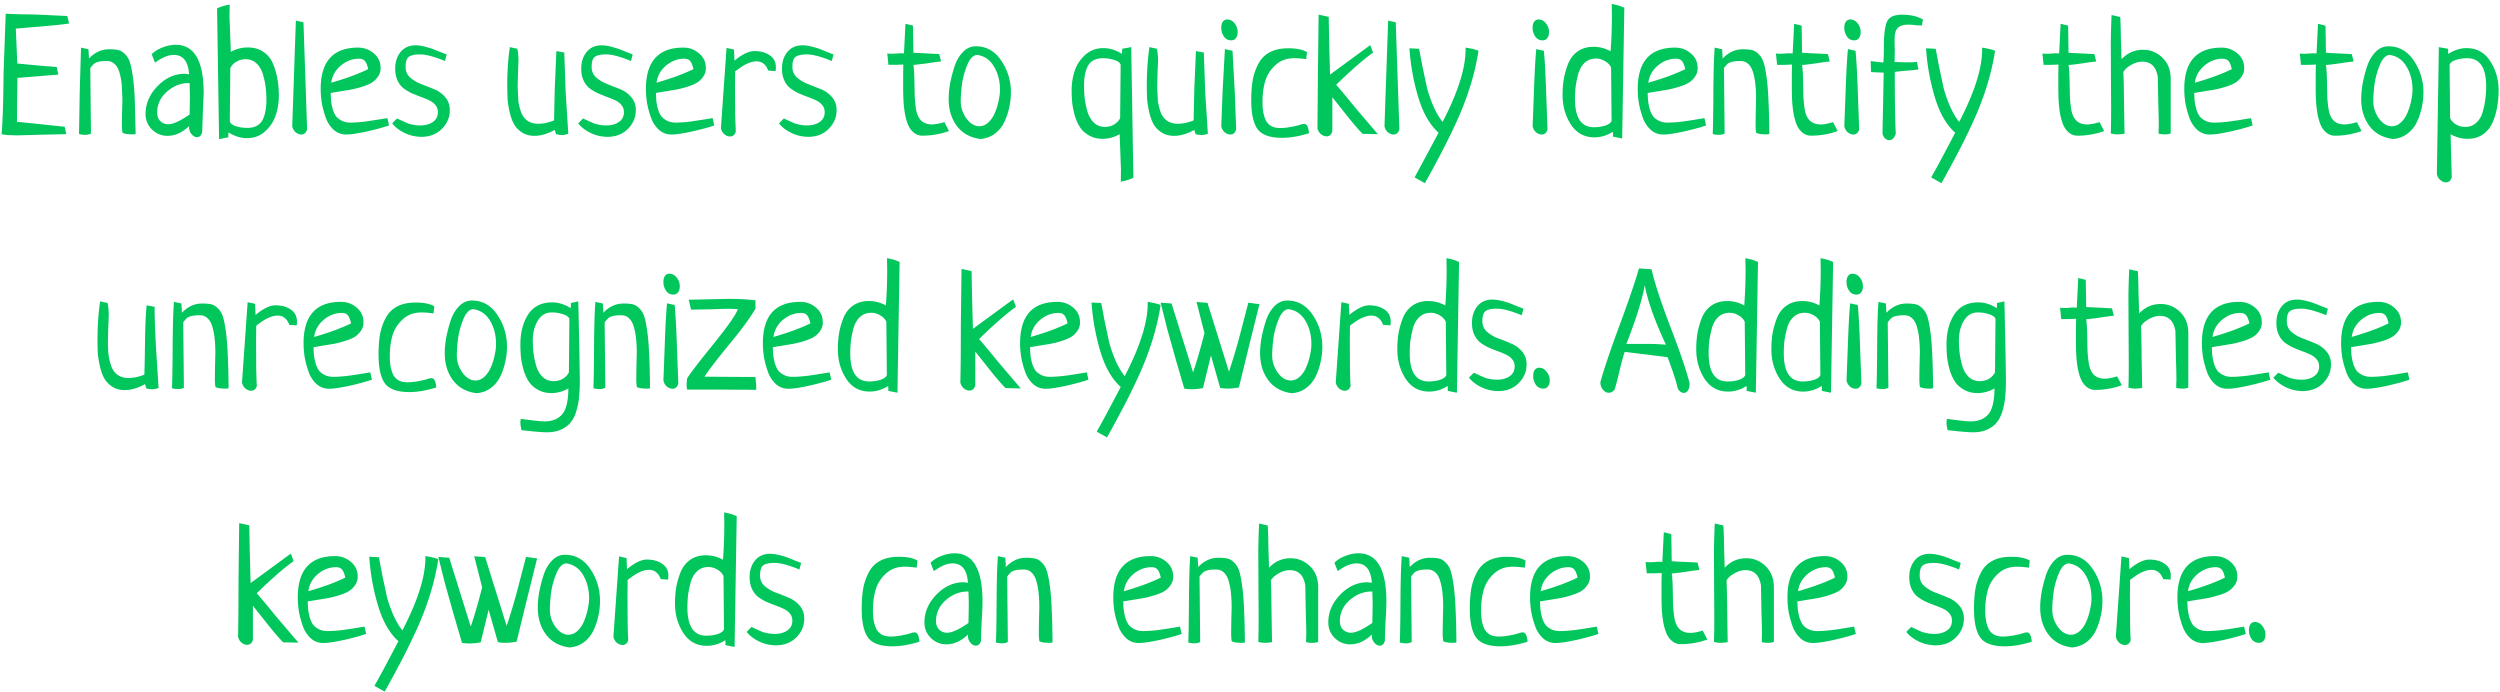 <svg xmlns="http://www.w3.org/2000/svg" width="354" height="98" fill="none" xmlns:v="https://vecta.io/nano"><path d="M9.152 17.945L9.387 19l-3.328.07-3.469.094c-1.156 0-1.945-.055-2.367-.164.156-1.719.25-4.594.281-8.625l.305-8.437c.531.047 1.937.086 4.219.117l4.5.211.258 1.055c-.703.125-2.109.273-4.219.445l-3.328.281.094 2.203.117 2.742 2.906.281 2.672.211.234 1.078-5.789.469-.047 3.141-.023 3.07 6.75.703zm3.633-8.32l.094 9.281c-.234.125-.516.188-.844.188-.25 0-.531-.039-.844-.117l.094-5.813.188-6.422 1.055.234.07 1.312c.828-.875 1.781-1.312 2.859-1.312.547 0 .984.039 1.313.117s.641.273.938.586c.313.297.547.695.703 1.195s.297 1.219.422 2.156c.125.922.211 2.008.258 3.258l.117 4.688c-.094.031-.273.047-.539.047-.562 0-1-.07-1.312-.211-.062-.25-.094-.664-.094-1.242l.023-1.664.047-1.922-.094-1.969c-.047-.562-.148-1.117-.305-1.664-.141-.547-.367-.969-.68-1.266-.297-.297-.672-.445-1.125-.445-.516 0-.922.039-1.219.117-.281.078-.484.172-.609.281a9.85 9.85 0 0 0-.516.586zm9.164-.75l-.469-1.195c.406-.406.922-.727 1.547-.961a4.96 4.96 0 0 1 1.852-.375c2.641 0 3.961 2.281 3.961 6.844l-.117 2.766-.094 2.742c-.125.484-.367.727-.727.727-.281 0-.539-.141-.773-.422s-.352-.594-.352-.937c0-.109.008-.187.023-.234-.969.938-2 1.406-3.094 1.406-.828 0-1.555-.297-2.18-.891a3 3 0 0 1-.914-2.203c0-1.453.563-2.766 1.688-3.937 1.141-1.172 2.43-1.758 3.867-1.758.063 0 .125.008.188.024.063 0 .133.008.211.023.094.016.164.023.211.023-.125-1.828-.852-2.742-2.18-2.742-.781 0-1.664.367-2.648 1.102zm4.898 7.336l.047-2.484-.047-1.969h-.187c-1.109.016-2.125.43-3.047 1.242-.906.813-1.359 1.797-1.359 2.953 0 .5.148.899.445 1.195.313.297.688.445 1.125.445.688 0 1.695-.461 3.023-1.383zm5.484 3.234l-1.312.258-.281-18.516C31.176.969 31.77.789 32.52.648l-.023 1.688.188 5.016a4.8 4.8 0 0 1 2.391-.633c.875 0 1.617.211 2.227.633.609.406 1.063.969 1.359 1.687a10.17 10.17 0 0 1 .633 2.18c.125.734.188 1.531.188 2.391 0 .938-.148 1.844-.445 2.719-.281.859-.781 1.617-1.5 2.274-.703.641-1.562.961-2.578.961-.875 0-1.742-.273-2.602-.82-.016.156-.023.391-.023.703zm.281-9.797l-.07 7.547c.094.281.383.508.867.68.5.156 1.039.234 1.617.234.547 0 1-.102 1.359-.305.375-.219.656-.524.844-.914.188-.406.313-.828.375-1.266a8.6 8.6 0 0 0 .117-1.5c0-.578-.031-1.141-.094-1.687-.062-.562-.187-1.172-.375-1.828-.187-.672-.492-1.211-.914-1.617s-.945-.609-1.57-.609a2.54 2.54 0 0 0-1.289.352 2.04 2.04 0 0 0-.867.914zm9.281-6.727l1.078.234.516 15.164c-.141.484-.414.727-.82.727-.281 0-.555-.109-.82-.328a1.52 1.52 0 0 1-.469-.844l.516-14.953zm12.961 13.805l.234 1.031c-.687.25-1.711.531-3.07.844-1.344.297-2.344.445-3 .445-.672 0-1.258-.219-1.758-.656a4.2 4.2 0 0 1-1.125-1.711 13.57 13.57 0 0 1-.562-2.062c-.109-.687-.164-1.359-.164-2.016 0-3.906 1.766-5.859 5.297-5.859.844 0 1.586.273 2.227.82.641.531.961 1.227.961 2.086 0 .469-.133.883-.398 1.242-.25.359-.562.649-.937.867-.359.203-.828.391-1.406.563a13.08 13.08 0 0 1-1.5.375l-1.57.258-1.266.211.07 1.195a9.08 9.08 0 0 0 .234 1.125c.125.391.281.719.469.984.203.25.477.461.82.633s.75.258 1.219.258c.563 0 1.25-.047 2.063-.141l2.156-.328 1.008-.164zm-7.945-5.016c2.125-.609 3.867-1.25 5.226-1.922-.109-.516-.258-.891-.445-1.125s-.469-.352-.844-.352c-.953 0-1.82.328-2.602.984-.766.656-1.211 1.461-1.336 2.414zm16.336-4.008l-.234.938c-1.516-.625-2.695-.937-3.539-.937-.75 0-1.281.117-1.594.352-.297.219-.445.695-.445 1.43 0 .594.211 1.086.633 1.477a5.05 5.05 0 0 0 1.57.938l1.828.727a3.93 3.93 0 0 1 1.57 1.125c.438.5.656 1.117.656 1.852 0 1-.367 1.875-1.102 2.625s-1.687 1.133-2.859 1.148c-.859 0-1.664-.18-2.414-.539s-1.344-.812-1.781-1.359l.68-.703.82.375.797.352c.156.047.383.102.68.164a5.01 5.01 0 0 0 .984.094c.734 0 1.336-.164 1.805-.492s.703-.789.703-1.383c0-.391-.109-.719-.328-.984-.219-.281-.508-.508-.867-.68s-.758-.336-1.195-.492l-1.289-.516c-.422-.203-.812-.437-1.172-.703-.359-.281-.648-.656-.867-1.125s-.328-1.023-.328-1.664c0-.937.25-1.719.75-2.344.516-.641 1.234-.961 2.156-.961.359 0 .766.055 1.219.164l1.078.305 1.172.469.914.352zm15.539-.469l1.125.211v.234l.188 5.391.375 5.859a2.4 2.4 0 0 1-.891.188c-.25 0-.531-.039-.844-.117l-.187-.609c-1 .563-1.953.844-2.859.844-.672 0-1.258-.156-1.758-.469-.484-.312-.859-.695-1.125-1.148-.266-.469-.477-1.039-.633-1.711-.156-.687-.258-1.305-.305-1.851l-.047-1.875c0-2 .125-3.836.375-5.508l1.055.234c.109.516.164 1.078.164 1.688l-.07 1.781-.047 1.922.094 1.992c.078.547.211 1.086.399 1.617.203.516.508.914.914 1.195s.914.422 1.524.422c.688 0 1.43-.156 2.226-.469l.094-4.43.234-5.391zm10.805.469l-.234.938c-1.516-.625-2.695-.937-3.539-.937-.75 0-1.281.117-1.594.352-.297.219-.445.695-.445 1.43 0 .594.211 1.086.633 1.477a5.05 5.05 0 0 0 1.57.938l1.828.727a3.93 3.93 0 0 1 1.57 1.125c.438.5.656 1.117.656 1.852 0 1-.367 1.875-1.102 2.625s-1.687 1.133-2.859 1.148c-.859 0-1.664-.18-2.414-.539s-1.344-.812-1.781-1.359l.68-.703.82.375.797.352c.156.047.383.102.68.164a5.01 5.01 0 0 0 .984.094c.734 0 1.336-.164 1.805-.492s.703-.789.703-1.383c0-.391-.109-.719-.328-.984a2.37 2.37 0 0 0-.867-.68c-.359-.172-.758-.336-1.195-.492l-1.289-.516c-.422-.203-.812-.437-1.172-.703-.359-.281-.648-.656-.867-1.125s-.328-1.023-.328-1.664c0-.937.25-1.719.75-2.344.516-.641 1.234-.961 2.156-.961.359 0 .766.055 1.219.164l1.078.305 1.172.469.914.352zm11.32 9.023l.235 1.031c-.688.25-1.711.531-3.071.844-1.344.297-2.344.445-3 .445-.672 0-1.258-.219-1.758-.656a4.2 4.2 0 0 1-1.125-1.711 13.57 13.57 0 0 1-.562-2.062c-.109-.687-.164-1.359-.164-2.016 0-3.906 1.766-5.859 5.297-5.859.844 0 1.586.273 2.227.82.641.531.961 1.227.961 2.086 0 .469-.133.883-.398 1.242-.25.359-.562.649-.937.867-.359.203-.828.391-1.406.563a13.08 13.08 0 0 1-1.5.375l-1.57.258-1.266.211.07 1.195a9.08 9.08 0 0 0 .234 1.125c.125.391.281.719.469.984.203.25.477.461.82.633s.75.258 1.219.258c.563 0 1.25-.047 2.063-.141l2.156-.328 1.008-.164zm-7.945-5.016c2.125-.609 3.867-1.25 5.227-1.922-.109-.516-.258-.891-.445-1.125s-.469-.352-.844-.352c-.953 0-1.82.328-2.602.984-.766.656-1.211 1.461-1.336 2.414zm16.851-1.641l-1.031-.07c-.328-.875-.883-1.312-1.664-1.312-.344 0-.711.078-1.101.234-.375.156-.688.32-.938.492-.25.156-.578.391-.984.703l-.024 2.133.024 4.008.093 2.367c-.14.469-.414.703-.82.703-.281 0-.555-.109-.82-.328-.25-.234-.406-.516-.469-.844l.797-11.367 1.055.234.07 1.57c1.094-.906 2.031-1.359 2.812-1.359.86 0 1.579.195 2.157.586.593.391.89.961.89 1.711 0 .234-.015.414-.047.539zm8.204-2.367l-.235.938c-1.515-.625-2.695-.937-3.539-.937-.75 0-1.281.117-1.594.352-.297.219-.445.695-.445 1.43 0 .594.211 1.086.633 1.477.437.391.961.703 1.57.938l1.828.727a3.93 3.93 0 0 1 1.571 1.125c.437.5.656 1.117.656 1.852 0 1-.367 1.875-1.102 2.625s-1.687 1.133-2.859 1.148c-.859 0-1.664-.18-2.414-.539s-1.344-.812-1.781-1.359l.679-.703.821.375.796.352c.157.047.383.102.68.164a5.02 5.02 0 0 0 .985.094c.734 0 1.335-.164 1.804-.492s.703-.789.703-1.383c0-.391-.109-.719-.328-.984-.219-.281-.508-.508-.867-.68a12.58 12.58 0 0 0-1.195-.492 27.46 27.46 0 0 1-1.289-.516c-.422-.203-.813-.437-1.172-.703-.36-.281-.649-.656-.867-1.125s-.329-1.023-.329-1.664c0-.937.25-1.719.75-2.344.516-.641 1.235-.961 2.157-.961.359 0 .765.055 1.218.164s.813.211 1.079.305.656.25 1.171.469l.915.352zm14.976-.047l.258 1.055c-.422.031-1.07.117-1.945.258l-1.969.234c.078.547.125 1.266.14 2.156l.047 2.32a17.06 17.06 0 0 0 .211 1.945c.125.641.367 1.133.727 1.477.375.344.875.516 1.5.516.469 0 1.055-.109 1.758-.328l.656 1.266a11.15 11.15 0 0 1-3.75.656c-.469 0-.875-.141-1.219-.422s-.609-.633-.797-1.055-.343-.953-.468-1.594c-.11-.656-.18-1.273-.211-1.851a36.58 36.58 0 0 1-.047-1.992v-1.687l.023-1.477c-.156.016-.523.031-1.101.047h-1.008l-.164-1.617c.109.031.289.047.539.047l.679-.023.704-.047c.062 0 .14.008.234.023h.211l.211-4.195 1.055.258.023 1.219.023 1.43.024 1.195 1.828.094 1.828.094zm1.336 6.352c0-.625.063-1.32.188-2.086.14-.766.343-1.57.609-2.414s.664-1.547 1.195-2.109 1.149-.844 1.852-.844c1.5 0 2.703.68 3.609 2.039a7.87 7.87 0 0 1 1.36 4.5c0 .703-.079 1.406-.235 2.109a9.14 9.14 0 0 1-.68 2.039 4.45 4.45 0 0 1-1.359 1.688c-.578.438-1.258.688-2.039.75-1.437-.187-2.547-.797-3.328-1.828-.781-1.047-1.172-2.328-1.172-3.844zm3.984-6.234c-.546.063-1.007.563-1.382 1.5s-.618 1.852-.727 2.742c-.109.875-.164 1.649-.164 2.32 0 .875.266 1.687.797 2.437.547.734 1.156 1.102 1.828 1.102.484 0 .922-.187 1.312-.562s.696-.836.915-1.383a8.7 8.7 0 0 0 .515-1.687c.125-.562.188-1.062.188-1.5 0-1.281-.289-2.398-.868-3.352s-1.382-1.492-2.414-1.617zm20.579-.867l1.289-.234.304 18.492c-.5.25-1.093.438-1.781.563l.023-1.711-.187-5.016c-.766.438-1.57.656-2.414.656-.703 0-1.32-.148-1.852-.445-.531-.281-.953-.641-1.265-1.078-.313-.453-.571-.992-.774-1.617a12.37 12.37 0 0 1-.398-1.851 18.03 18.03 0 0 1-.094-1.899c0-.937.141-1.836.422-2.695.281-.875.773-1.633 1.477-2.273.718-.656 1.585-.984 2.601-.984.891 0 1.766.273 2.625.82a7.88 7.88 0 0 0 .024-.727zm-.282 9.82l.071-7.57c-.094-.281-.391-.5-.891-.656-.484-.172-1.023-.258-1.617-.258-.547 0-1.008.109-1.383.328-.359.203-.633.508-.82.914a5.44 5.44 0 0 0-.375 1.242c-.063.422-.094.922-.094 1.5a15.36 15.36 0 0 0 .094 1.711c.062.547.187 1.156.375 1.828.187.656.492 1.188.914 1.594s.945.609 1.57.609c.469 0 .898-.109 1.289-.328.391-.234.68-.539.867-.914zm10.735-9.492l1.125.211v.234l.187 5.391.375 5.859c-.312.125-.609.188-.89.188-.25 0-.532-.039-.844-.117l-.188-.609c-1 .563-1.953.844-2.859.844-.672 0-1.258-.156-1.758-.469-.484-.312-.859-.695-1.125-1.148-.266-.469-.476-1.039-.633-1.711-.156-.687-.258-1.305-.304-1.851a33.31 33.31 0 0 1-.047-1.875c0-2 .125-3.836.375-5.508l1.054.234c.11.516.164 1.078.164 1.688l-.07 1.781-.047 1.922.094 1.992c.078.547.211 1.086.398 1.617.204.516.508.914.915 1.195s.914.422 1.523.422c.687 0 1.43-.156 2.227-.469l.093-4.43.235-5.391zm4.101-.281l1.078.234.328 6.047.188 5.086c-.141.484-.414.727-.82.727-.282 0-.555-.109-.821-.328-.25-.234-.406-.516-.468-.844l.187-4.992.328-5.93zm.328-4.195c.422 0 .774.188 1.055.563a1.96 1.96 0 0 1 .422 1.242c0 .344-.086.625-.258.844-.156.203-.375.305-.656.305-.438 0-.781-.18-1.031-.539a2.16 2.16 0 0 1-.375-1.266c0-.344.07-.617.211-.82.156-.219.367-.328.632-.328zm11.297 4.617l-.117 1.008a12.2 12.2 0 0 0-1.687-.141c-1.079 0-1.969.328-2.672.984a4.98 4.98 0 0 0-1.453 2.297c-.25.875-.375 1.852-.375 2.93 0 .5.031.945.093 1.336a5.09 5.09 0 0 0 .328 1.148 2.04 2.04 0 0 0 .774.891c.359.203.797.305 1.312.305.688 0 1.563-.133 2.625-.398.328-.125.586-.187.774-.187.375 0 .601.438.679 1.313-1.375.438-2.648.656-3.82.656-1.703 0-2.859-.414-3.469-1.242-.593-.844-.89-2.203-.89-4.078 0-1.094.07-2.047.211-2.859.156-.828.422-1.594.797-2.297.375-.719.914-1.266 1.617-1.641.719-.375 1.594-.562 2.625-.562 1.156 0 2.039.18 2.648.539zM195.105 19l-2.156-.047c-.578-.578-1.375-1.508-2.39-2.789l-1.899-2.391v4.828c-.14.469-.414.703-.82.703-.281 0-.555-.109-.82-.328a1.52 1.52 0 0 1-.469-.844l.07-8.016.094-8.039 1.43.305.07 3.844.117 4.336 5.695-4.172.399 1.055c-1.485 1.078-3.227 2.602-5.227 4.57.422.453 1.352 1.563 2.789 3.328L195.105 19zm1.454-16.078l1.078.234.515 15.164c-.14.484-.414.727-.82.727-.281 0-.555-.109-.82-.328a1.52 1.52 0 0 1-.469-.844l.516-14.953zm5.203 23.016l-1.453-.82 3.398-6.328c-1.266-1.125-2.234-2.828-2.906-5.109s-1.078-4.563-1.219-6.844l1.359.07.493 2.578.632 2.953c.157.641.43 1.445.821 2.414.406.953.867 1.758 1.383 2.414 2.171-4.172 3.257-7.594 3.257-10.266v-.258c.813.125 1.422.273 1.828.445a34.12 34.12 0 0 1-1.171 5.016c-.532 1.703-1.196 3.422-1.993 5.156a87.94 87.94 0 0 1-2.132 4.336 176.04 176.04 0 0 1-2.297 4.242zm15.773-18.984l1.078.234c.125 1.281.235 3.297.328 6.047l.188 5.086c-.141.484-.414.727-.82.727-.282 0-.555-.109-.821-.328-.25-.234-.406-.516-.468-.844l.187-4.992c.094-2.703.203-4.68.328-5.93zm.328-4.195c.422 0 .774.188 1.055.563a1.96 1.96 0 0 1 .422 1.242c0 .344-.086.625-.258.844-.156.203-.375.305-.656.305-.438 0-.781-.18-1.031-.539a2.16 2.16 0 0 1-.375-1.266c0-.344.07-.617.21-.82a.74.74 0 0 1 .633-.328zm11.836 16.852l-1.289-.258c0-.312-.008-.547-.023-.703-.828.531-1.703.797-2.625.797-1.422 0-2.532-.609-3.328-1.828-.782-1.219-1.172-2.602-1.172-4.148a14.57 14.57 0 0 1 .164-2.25c.125-.703.328-1.422.609-2.156.297-.75.75-1.344 1.36-1.781.625-.437 1.375-.656 2.25-.656.859 0 1.664.211 2.414.633.125-1.656.187-3.328.187-5.016l-.023-1.688c.75.141 1.343.32 1.781.539l-.305 18.516zm-1.5-2.508l-.07-7.547c-.188-.391-.484-.695-.891-.914-.39-.234-.812-.352-1.265-.352-.61 0-1.133.195-1.571.586-.422.391-.726.914-.914 1.57-.172.641-.297 1.242-.375 1.805-.062.563-.093 1.156-.093 1.781 0 2.656.89 3.984 2.671 3.984.594 0 1.133-.078 1.618-.234.5-.172.796-.398.89-.68zm13.149-.375l.234 1.031c-.687.25-1.711.531-3.07.844-1.344.297-2.344.445-3 .445-.672 0-1.258-.219-1.758-.656a4.2 4.2 0 0 1-1.125-1.711c-.25-.703-.438-1.391-.563-2.062-.109-.687-.164-1.359-.164-2.016 0-3.906 1.766-5.859 5.297-5.859.844 0 1.586.273 2.227.82.64.531.961 1.227.961 2.086 0 .469-.133.883-.399 1.242-.25.359-.562.649-.937.867-.36.203-.828.391-1.406.563a13.13 13.13 0 0 1-1.5.375l-1.571.258-1.265.211c.015.453.039.851.07 1.195.047.344.125.719.234 1.125.125.391.282.719.469.984.203.25.477.461.82.633s.75.258 1.219.258c.563 0 1.25-.047 2.063-.141a56.11 56.11 0 0 0 2.156-.328l1.008-.164zm-7.946-5.016c2.125-.609 3.868-1.25 5.227-1.922-.109-.516-.258-.891-.445-1.125s-.469-.352-.844-.352c-.953 0-1.82.328-2.602.984-.765.656-1.211 1.461-1.336 2.414zm10.711-2.086l.094 9.281c-.234.125-.516.188-.844.188-.25 0-.531-.039-.843-.117.046-.984.078-2.922.093-5.813s.078-5.031.188-6.422l1.054.234.071 1.312c.828-.875 1.781-1.312 2.859-1.312.547 0 .985.039 1.313.117s.64.273.937.586c.313.297.547.695.703 1.195s.297 1.219.422 2.156c.125.922.211 2.008.258 3.258.062 1.234.102 2.797.117 4.688-.094.031-.273.047-.539.047-.562 0-1-.07-1.312-.211-.063-.25-.094-.664-.094-1.242l.023-1.664.047-1.922c0-.75-.031-1.406-.094-1.969a8.61 8.61 0 0 0-.304-1.664c-.141-.547-.367-.969-.68-1.266-.297-.297-.672-.445-1.125-.445-.516 0-.922.039-1.219.117-.281.078-.484.172-.609.281-.109.109-.281.305-.516.586zm14.719-1.969l.258 1.055c-.422.031-1.07.117-1.945.258-.875.125-1.532.203-1.969.234.078.547.125 1.266.14 2.156l.047 2.32a17.06 17.06 0 0 0 .211 1.945c.125.641.367 1.133.727 1.477.375.344.875.516 1.5.516.469 0 1.054-.109 1.758-.328l.656 1.266c-1.235.438-2.485.656-3.75.656-.469 0-.875-.141-1.219-.422s-.609-.633-.797-1.055-.344-.953-.469-1.594a16.84 16.84 0 0 1-.21-1.851 36.58 36.58 0 0 1-.047-1.992v-1.687l.023-1.477c-.156.016-.523.031-1.101.047h-1.008l-.164-1.617c.109.031.289.047.539.047.14 0 .367-.008.679-.023.313-.031.547-.047.704-.047.062 0 .14.008.234.023h.211l.211-4.195 1.054.258c.016.375.024.781.024 1.219.016.422.023.898.023 1.43l.024 1.195c.406.031 1.015.063 1.828.094l1.828.094zm2.836-.703l1.078.234c.125 1.281.234 3.297.328 6.047l.188 5.086c-.141.484-.414.727-.821.727-.281 0-.554-.109-.82-.328-.25-.234-.406-.516-.469-.844l.188-4.992c.094-2.703.203-4.68.328-5.93zm.328-4.195c.422 0 .774.188 1.055.563a1.96 1.96 0 0 1 .422 1.242c0 .344-.086.625-.258.844-.156.203-.375.305-.656.305a1.19 1.19 0 0 1-1.032-.539 2.16 2.16 0 0 1-.375-1.266c0-.344.071-.617.211-.82a.74.74 0 0 1 .633-.328zm9.445 6l.211 1.078a31.13 31.13 0 0 1-1.64.164c-.766.063-1.336.125-1.711.188 0 4.016.047 6.93.14 8.742-.187.609-.5.914-.937.914-.203 0-.399-.086-.586-.258-.172-.172-.289-.391-.352-.656 0-.469.024-1.742.071-3.82l.093-4.828-1.781-.07c-.031-.312-.047-.836-.047-1.57.157.031.453.07.891.117l.891.094c.046-.5.07-1.211.07-2.133 0-1.781.148-3 .445-3.656s1.008-.984 2.133-.984c1.203 0 2.188.227 2.953.68l-.14.844a15.02 15.02 0 0 1-.961-.047c-.422-.047-.743-.07-.961-.07-.641 0-1.125.141-1.453.422s-.493.82-.493 1.617v.82l.024.539-.024 1.898a30.69 30.69 0 0 1 1.032.023l.984.023a9.24 9.24 0 0 0 1.148-.07zm3.469 17.18l-1.453-.82c.641-1.109 1.773-3.219 3.398-6.328-1.265-1.125-2.234-2.828-2.906-5.109s-1.078-4.563-1.219-6.844l1.36.07c.078.375.242 1.234.492 2.578l.633 2.953c.156.641.43 1.445.82 2.414.406.953.867 1.758 1.383 2.414 2.172-4.172 3.258-7.594 3.258-10.266v-.258c.812.125 1.422.273 1.828.445-.25 1.641-.641 3.313-1.172 5.016s-1.195 3.422-1.992 5.156c-.797 1.719-1.508 3.164-2.133 4.336-.609 1.172-1.375 2.586-2.297 4.242zm21.656-18.281l.258 1.055c-.422.031-1.07.117-1.945.258-.875.125-1.531.203-1.969.234.078.547.125 1.266.141 2.156l.047 2.32a16.62 16.62 0 0 0 .211 1.945c.125.641.367 1.133.726 1.477.375.344.875.516 1.5.516.469 0 1.055-.109 1.758-.328l.656 1.266a11.15 11.15 0 0 1-3.75.656c-.469 0-.875-.141-1.219-.422a2.82 2.82 0 0 1-.796-1.055c-.188-.422-.344-.953-.469-1.594-.11-.656-.18-1.273-.211-1.851s-.047-1.242-.047-1.992v-1.687l.023-1.477c-.156.016-.523.031-1.101.047h-1.008l-.164-1.617c.109.031.289.047.539.047a15.36 15.36 0 0 0 .68-.023c.312-.031.547-.047.703-.047.062 0 .141.008.234.023h.211l.211-4.195 1.055.258c.015.375.023.781.023 1.219.016.422.024.898.024 1.43l.023 1.195c.406.031 1.016.063 1.828.094l1.828.094zm2.438-5.531l1.219.281c.047.641.078 1.664.093 3.07l.094 2.906c.844-.891 1.86-1.336 3.047-1.336 1.063 0 1.977.375 2.742 1.125.781.75 1.172 1.75 1.172 3v7.711c-.203.094-.461.141-.773.141a4.33 4.33 0 0 1-.938-.094v-.562a10.84 10.84 0 0 0 .024-.586c0-.609-.024-1.656-.071-3.141l-.07-3.75c-.234-1.437-.961-2.156-2.18-2.156-.531 0-1.054.148-1.57.445-.516.281-.891.617-1.125 1.008.047.984.078 2.469.094 4.453l.07 4.289c-.375.063-.695.094-.961.094-.391 0-.719-.047-.984-.141.031-.766.047-1.977.047-3.633l-.024-4.031-.023-5.063c.015-1.422.054-2.766.117-4.031zm19.734 14.602l.235 1.031c-.688.25-1.711.531-3.071.844-1.343.297-2.343.445-3 .445a2.58 2.58 0 0 1-1.757-.656 4.2 4.2 0 0 1-1.125-1.711c-.25-.703-.438-1.391-.563-2.062-.109-.687-.164-1.359-.164-2.016 0-3.906 1.766-5.859 5.297-5.859a3.32 3.32 0 0 1 2.226.82c.641.531.961 1.227.961 2.086a2.03 2.03 0 0 1-.398 1.242c-.25.359-.563.649-.938.867-.359.203-.828.391-1.406.563-.562.172-1.062.297-1.5.375l-1.57.258-1.266.211c.016.453.039.851.071 1.195.046.344.125.719.234 1.125.125.391.281.719.469.984.203.25.476.461.82.633s.75.258 1.219.258c.562 0 1.25-.047 2.062-.141a55.81 55.81 0 0 0 2.156-.328l1.008-.164zm-7.945-5.016c2.125-.609 3.867-1.25 5.227-1.922-.11-.516-.258-.891-.446-1.125s-.469-.352-.844-.352c-.953 0-1.82.328-2.601.984-.766.656-1.211 1.461-1.336 2.414zm22.219-4.055l.258 1.055c-.422.031-1.071.117-1.946.258-.875.125-1.531.203-1.969.234.079.547.125 1.266.141 2.156l.047 2.32c.031.641.102 1.289.211 1.945.125.641.367 1.133.726 1.477.375.344.875.516 1.5.516.469 0 1.055-.109 1.758-.328l.657 1.266c-1.235.438-2.485.656-3.75.656-.469 0-.875-.141-1.219-.422s-.61-.633-.797-1.055-.344-.953-.469-1.594c-.109-.656-.18-1.273-.211-1.851s-.047-1.242-.047-1.992v-1.687l.024-1.477c-.156.016-.524.031-1.102.047h-1.008l-.164-1.617c.11.031.289.047.539.047a15.31 15.31 0 0 0 .68-.023c.313-.031.547-.047.703-.047a1.48 1.48 0 0 1 .235.023h.211l.21-4.195 1.055.258c.016.375.024.781.024 1.219a40.54 40.54 0 0 1 .023 1.43l.023 1.195c.407.031 1.016.063 1.829.094l1.828.094zm1.336 6.352c0-.625.062-1.32.187-2.086.141-.766.344-1.57.61-2.414s.664-1.547 1.195-2.109 1.148-.844 1.851-.844c1.5 0 2.704.68 3.61 2.039a7.87 7.87 0 0 1 1.359 4.5 9.71 9.71 0 0 1-.234 2.109 9.19 9.19 0 0 1-.68 2.039 4.46 4.46 0 0 1-1.359 1.688c-.578.438-1.258.688-2.039.75-1.438-.187-2.547-.797-3.328-1.828-.782-1.047-1.172-2.328-1.172-3.844zm3.984-6.234c-.547.063-1.008.563-1.383 1.5s-.617 1.852-.726 2.742c-.11.875-.164 1.649-.164 2.32 0 .875.265 1.687.796 2.437.547.734 1.157 1.102 1.829 1.102.484 0 .921-.187 1.312-.562s.695-.836.914-1.383c.235-.562.406-1.125.516-1.687.125-.562.187-1.062.187-1.5 0-1.281-.289-2.398-.867-3.352s-1.383-1.492-2.414-1.617zm7.008-1.102l1.312.234a7.88 7.88 0 0 0 .024.727c.859-.547 1.726-.82 2.601-.82 1.422 0 2.532.609 3.328 1.828s1.196 2.602 1.196 4.148c0 .781-.063 1.531-.188 2.25-.109.703-.312 1.43-.609 2.18-.297.734-.758 1.328-1.383 1.781-.609.438-1.351.656-2.226.656-.829 0-1.625-.219-2.391-.656l.164 6.094c-.141.484-.414.726-.82.726-.282 0-.555-.117-.821-.351-.25-.219-.406-.492-.468-.82l.281-17.977zm1.523 2.484l.071 7.57c.187.375.476.68.867.914a2.59 2.59 0 0 0 1.289.328c.609 0 1.125-.195 1.547-.586.437-.391.742-.906.914-1.547.187-.656.312-1.266.375-1.828a12.97 12.97 0 0 0 .117-1.781c0-2.656-.898-3.984-2.695-3.984-.578 0-1.118.086-1.618.258-.484.156-.773.375-.867.656zM20.766 43.234l1.125.211v.234c0 1.063.063 2.859.188 5.391l.375 5.859a2.4 2.4 0 0 1-.891.188c-.25 0-.531-.039-.844-.117l-.188-.609c-1 .563-1.953.844-2.859.844-.672 0-1.258-.156-1.758-.469-.484-.312-.859-.695-1.125-1.148-.266-.469-.477-1.039-.633-1.711-.156-.687-.258-1.305-.305-1.852-.031-.562-.047-1.187-.047-1.875 0-2 .125-3.836.375-5.508l1.055.234c.109.516.164 1.078.164 1.688 0 .344-.023.937-.07 1.781l-.047 1.922c0 .766.031 1.43.094 1.992a8.43 8.43 0 0 0 .398 1.617c.203.516.508.914.914 1.195s.914.422 1.523.422c.688 0 1.43-.156 2.227-.469.031-.578.063-2.055.094-4.43.031-2.391.109-4.187.234-5.391zm5.18 2.391l.094 9.281c-.234.125-.516.188-.844.188-.25 0-.531-.039-.844-.117.047-.984.078-2.922.094-5.812s.078-5.031.188-6.422l1.055.234.07 1.313c.828-.875 1.781-1.312 2.859-1.312.547 0 .984.039 1.313.117s.641.273.938.586c.313.297.547.695.703 1.195s.297 1.219.422 2.156c.125.922.211 2.008.258 3.258.063 1.234.102 2.797.117 4.688-.094.031-.273.047-.539.047-.562 0-1-.07-1.312-.211-.062-.25-.094-.664-.094-1.242l.023-1.664.047-1.922c0-.75-.031-1.406-.094-1.969a8.66 8.66 0 0 0-.305-1.664c-.141-.547-.367-.969-.68-1.266-.297-.297-.672-.445-1.125-.445-.516 0-.922.039-1.219.117-.281.078-.484.172-.609.281a9.91 9.91 0 0 0-.516.586zM42 46.07L40.969 46c-.328-.875-.883-1.312-1.664-1.312-.344 0-.711.078-1.102.234-.375.156-.687.32-.937.492-.25.156-.578.391-.984.703l-.023 2.133.023 4.008c.031 1.469.063 2.258.094 2.367-.141.469-.414.703-.82.703-.281 0-.555-.109-.82-.328a1.52 1.52 0 0 1-.469-.844l.797-11.367 1.055.234.07 1.57c1.094-.906 2.031-1.359 2.813-1.359.859 0 1.578.195 2.156.586.594.391.891.961.891 1.711 0 .234-.016.414-.047.539zm10.43 6.656l.234 1.031c-.687.25-1.711.531-3.07.844-1.344.297-2.344.445-3 .445-.672 0-1.258-.219-1.758-.656a4.2 4.2 0 0 1-1.125-1.711 13.57 13.57 0 0 1-.562-2.062 12.83 12.83 0 0 1-.164-2.016c0-3.906 1.766-5.859 5.297-5.859.844 0 1.586.273 2.227.82.641.531.961 1.227.961 2.086 0 .469-.133.883-.398 1.242-.25.359-.562.648-.937.867-.359.203-.828.391-1.406.563a13.08 13.08 0 0 1-1.5.375l-1.57.258-1.266.211c.016.453.039.852.07 1.195a9.08 9.08 0 0 0 .234 1.125c.125.391.281.719.469.984.203.25.477.461.82.633s.75.258 1.219.258c.563 0 1.25-.047 2.063-.141.813-.109 1.531-.219 2.156-.328l1.008-.164zm-7.945-5.016c2.125-.609 3.867-1.25 5.227-1.922-.109-.516-.258-.891-.445-1.125s-.469-.352-.844-.352c-.953 0-1.82.328-2.602.984-.766.656-1.211 1.461-1.336 2.414zM61.5 43.375l-.117 1.008c-.656-.094-1.219-.141-1.687-.141-1.078 0-1.969.328-2.672.984-.703.641-1.187 1.406-1.453 2.297-.25.875-.375 1.852-.375 2.93 0 .5.031.945.094 1.336a5.05 5.05 0 0 0 .328 1.148 2.04 2.04 0 0 0 .773.891c.359.203.797.305 1.313.305.688 0 1.563-.133 2.625-.398.328-.125.586-.187.773-.187.375 0 .602.438.68 1.313-1.375.438-2.648.656-3.82.656-1.703 0-2.859-.414-3.469-1.242-.594-.844-.891-2.203-.891-4.078 0-1.094.07-2.047.211-2.859.156-.828.422-1.594.797-2.297.375-.719.914-1.266 1.617-1.641.719-.375 1.594-.562 2.625-.562 1.156 0 2.039.18 2.648.539zm1.477 6.633c0-.625.063-1.32.188-2.086a20.24 20.24 0 0 1 .609-2.414c.266-.844.664-1.547 1.195-2.109s1.148-.844 1.852-.844c1.5 0 2.703.68 3.609 2.039.906 1.344 1.359 2.844 1.359 4.5a9.7 9.7 0 0 1-.234 2.109c-.141.688-.367 1.367-.68 2.039a4.46 4.46 0 0 1-1.359 1.688c-.578.438-1.258.688-2.039.75-1.437-.187-2.547-.797-3.328-1.828-.781-1.047-1.172-2.328-1.172-3.844zm3.984-6.234c-.547.063-1.008.563-1.383 1.5s-.617 1.852-.727 2.742c-.109.875-.164 1.648-.164 2.32 0 .875.266 1.688.797 2.438.547.734 1.156 1.102 1.828 1.102.484 0 .922-.187 1.313-.562a3.89 3.89 0 0 0 .914-1.383 8.71 8.71 0 0 0 .516-1.687c.125-.562.188-1.062.188-1.5 0-1.281-.289-2.398-.867-3.352s-1.383-1.492-2.414-1.617zm13.875-.867l1.055-.234a19.82 19.82 0 0 0 .023 1.102l.141 6.68.023 1.688.023 1.734a22.77 22.77 0 0 1-.094 2.227c-.047.625-.164 1.273-.352 1.945-.187.688-.445 1.242-.773 1.664-.312.438-.766.797-1.359 1.078-.578.281-1.266.422-2.062.422-.687 0-1.898-.102-3.633-.305-.016-.172-.047-.359-.094-.562-.031-.203-.047-.359-.047-.469 0-.234.023-.422.07-.562l1.453.188c.859.109 1.492.164 1.898.164 1.078 0 1.906-.328 2.484-.984s.875-1.883.891-3.68c-.766.438-1.57.656-2.414.656-.703 0-1.32-.148-1.852-.445-.531-.281-.953-.641-1.266-1.078-.312-.453-.57-.992-.773-1.617-.187-.641-.32-1.258-.398-1.852-.062-.594-.094-1.227-.094-1.898 0-1.687.367-3.102 1.102-4.242.75-1.141 1.883-1.711 3.398-1.711.891 0 1.766.273 2.625.82a8.08 8.08 0 0 0 .023-.727zm-.281 9.82l.07-7.57c-.094-.281-.391-.5-.891-.656a4.81 4.81 0 0 0-1.617-.258c-.844 0-1.5.391-1.969 1.172-.469.766-.703 1.703-.703 2.813a15.48 15.48 0 0 0 .094 1.711 11.9 11.9 0 0 0 .375 1.828c.188.656.492 1.188.914 1.594s.945.609 1.57.609c.469 0 .898-.109 1.289-.328.391-.234.68-.539.867-.914zm5.063-7.102l.094 9.281a1.77 1.77 0 0 1-.844.188c-.25 0-.531-.039-.844-.117.047-.984.078-2.922.094-5.812s.078-5.031.188-6.422l1.055.234.07 1.313c.828-.875 1.781-1.312 2.859-1.312.547 0 .984.039 1.313.117s.641.273.938.586c.313.297.547.695.703 1.195s.297 1.219.422 2.156c.125.922.211 2.008.258 3.258.063 1.234.102 2.797.117 4.688-.094.031-.273.047-.539.047-.562 0-1-.07-1.312-.211-.062-.25-.094-.664-.094-1.242l.023-1.664.047-1.922c0-.75-.031-1.406-.094-1.969a8.66 8.66 0 0 0-.305-1.664c-.141-.547-.367-.969-.68-1.266-.297-.297-.672-.445-1.125-.445-.516 0-.922.039-1.219.117-.281.078-.484.172-.609.281-.109.109-.281.305-.516.586zm8.836-2.672l1.078.234c.125 1.281.234 3.297.328 6.047l.188 5.086c-.141.484-.414.727-.82.727-.281 0-.555-.109-.82-.328a1.52 1.52 0 0 1-.469-.844l.188-4.992c.094-2.703.203-4.68.328-5.93zm.328-4.195c.422 0 .773.188 1.055.563a1.96 1.96 0 0 1 .422 1.242c0 .344-.086.625-.258.844-.156.203-.375.305-.656.305a1.19 1.19 0 0 1-1.031-.539 2.16 2.16 0 0 1-.375-1.266c0-.344.07-.617.211-.82.156-.219.367-.328.633-.328zm3.07 5.086l-.328-1.406c.203 0 .992-.016 2.367-.047l3.234-.07c1.531 0 2.82.07 3.867.211-.015.078-.023.188-.023.328v.328c.015.156.023.313.023.469-.672 1.203-1.883 2.867-3.633 4.992-1.734 2.109-2.937 3.672-3.609 4.688l3.188.023 4.031.023.047.516.046.492c.016.141.024.273.024.398 0 .172-.008.313-.024.422-.937-.031-4.195-.047-9.773-.047-.047-.281-.07-.508-.07-.68a9.45 9.45 0 0 1 .07-.867c.234-.469 1.422-2.031 3.563-4.687 2.156-2.656 3.367-4.375 3.632-5.156a23.43 23.43 0 0 0-1.336-.047c-.484 0-1.32.023-2.507.07l-2.789.047zm19.617 8.883l.234 1.031c-.687.25-1.711.531-3.07.844-1.344.297-2.344.445-3 .445-.672 0-1.258-.219-1.758-.656a4.2 4.2 0 0 1-1.125-1.711 13.45 13.45 0 0 1-.562-2.062 12.75 12.75 0 0 1-.165-2.016c0-3.906 1.766-5.859 5.297-5.859.844 0 1.586.273 2.227.82.641.531.961 1.227.961 2.086 0 .469-.133.883-.399 1.242-.25.359-.562.648-.937.867-.36.203-.828.391-1.406.563a13.13 13.13 0 0 1-1.5.375l-1.571.258-1.265.211c.015.453.039.852.07 1.195.047.344.125.719.234 1.125.125.391.282.719.469.984.203.25.477.461.82.633s.75.258 1.219.258c.563 0 1.25-.047 2.063-.141a56.11 56.11 0 0 0 2.156-.328l1.008-.164zm-7.946-5.016c2.125-.609 3.868-1.25 5.227-1.922-.109-.516-.258-.891-.445-1.125s-.469-.352-.844-.352c-.953 0-1.82.328-2.602.984-.765.656-1.211 1.461-1.336 2.414zm17.555 7.898l-1.289-.258c0-.312-.008-.547-.023-.703-.828.531-1.704.797-2.625.797-1.422 0-2.532-.609-3.329-1.828-.781-1.219-1.171-2.602-1.171-4.148a14.57 14.57 0 0 1 .164-2.25c.125-.703.328-1.422.609-2.156.297-.75.75-1.344 1.359-1.781.625-.437 1.375-.656 2.25-.656.86 0 1.665.211 2.415.633.124-1.656.187-3.328.187-5.016l-.023-1.687c.75.141 1.343.32 1.781.539l-.305 18.516zm-1.5-2.508l-.07-7.547c-.188-.391-.485-.695-.891-.914-.39-.234-.812-.352-1.265-.352-.61 0-1.133.195-1.571.586-.422.391-.726.914-.914 1.57-.172.641-.297 1.242-.375 1.805-.062.563-.094 1.156-.094 1.781 0 2.656.891 3.984 2.672 3.984.594 0 1.133-.078 1.618-.234.5-.172.796-.398.89-.68zM144.539 55l-2.156-.047c-.578-.578-1.375-1.508-2.391-2.789l-1.898-2.391v4.828c-.141.469-.414.703-.821.703-.281 0-.554-.109-.82-.328-.25-.234-.406-.516-.469-.844.047-1.609.071-4.281.071-8.016l.093-8.039 1.43.305.07 3.844.118 4.336 5.695-4.172.398 1.055c-1.484 1.078-3.226 2.602-5.226 4.57.422.453 1.351 1.563 2.789 3.328L144.539 55zm9.352-2.273l.234 1.031c-.687.25-1.711.531-3.07.844-1.344.297-2.344.445-3 .445-.672 0-1.258-.219-1.758-.656a4.2 4.2 0 0 1-1.125-1.711c-.25-.703-.438-1.391-.563-2.062-.109-.687-.164-1.359-.164-2.016 0-3.906 1.766-5.859 5.297-5.859.844 0 1.586.273 2.227.82.64.531.961 1.227.961 2.086 0 .469-.133.883-.399 1.242-.25.359-.562.648-.937.867-.36.203-.828.391-1.406.563a13.13 13.13 0 0 1-1.5.375l-1.571.258-1.265.211c.015.453.039.852.07 1.195.047.344.125.719.234 1.125.125.391.282.719.469.984.203.25.477.461.82.633s.75.258 1.219.258c.563 0 1.25-.047 2.063-.141a56.11 56.11 0 0 0 2.156-.328l1.008-.164zm-7.946-5.016c2.125-.609 3.867-1.25 5.227-1.922-.11-.516-.258-.891-.445-1.125s-.469-.352-.844-.352c-.953 0-1.821.328-2.602.984-.765.656-1.211 1.461-1.336 2.414zm10.805 14.227l-1.453-.82c.641-1.109 1.773-3.219 3.398-6.328-1.265-1.125-2.234-2.828-2.906-5.109s-1.078-4.562-1.219-6.844l1.36.07c.078.375.242 1.234.492 2.578l.633 2.953c.156.641.429 1.445.82 2.414.406.953.867 1.758 1.383 2.414 2.172-4.172 3.258-7.594 3.258-10.266v-.258c.812.125 1.422.273 1.828.445-.25 1.641-.641 3.313-1.172 5.016s-1.195 3.422-1.992 5.156c-.797 1.719-1.508 3.164-2.133 4.336-.609 1.172-1.375 2.586-2.297 4.242zm20.016-19.078l1.57.211-1.406 5.648-1.5 6.141c-.61.109-1.133.164-1.571.164-.39 0-.75-.031-1.078-.094l-1.312-4.594-1.125 4.617c-.61.109-1.141.164-1.594.164-.375 0-.727-.031-1.055-.094l-1.125-3.844-1.289-4.594-.937-3.727 1.547.117 3.047 9.75c.515-1.5 1.054-3.352 1.617-5.555l-1.125-4.406 1.547.117 3.046 9.75a87.53 87.53 0 0 0 .797-2.531c.282-.937.508-1.734.68-2.391l.68-2.602.586-2.25zm1.664 7.148c0-.625.062-1.32.187-2.086.141-.766.344-1.57.61-2.414s.664-1.547 1.195-2.109 1.148-.844 1.851-.844c1.5 0 2.704.68 3.61 2.039.906 1.344 1.359 2.844 1.359 4.5a9.71 9.71 0 0 1-.234 2.109 9.19 9.19 0 0 1-.68 2.039 4.46 4.46 0 0 1-1.359 1.688c-.578.438-1.258.688-2.039.75-1.438-.187-2.547-.797-3.328-1.828-.782-1.047-1.172-2.328-1.172-3.844zm3.984-6.234c-.547.063-1.008.563-1.383 1.5s-.617 1.852-.726 2.742c-.11.875-.164 1.648-.164 2.32 0 .875.265 1.688.797 2.438.546.734 1.156 1.102 1.828 1.102.484 0 .922-.187 1.312-.562s.695-.836.914-1.383c.235-.562.406-1.125.516-1.687.125-.562.187-1.062.187-1.5 0-1.281-.289-2.398-.867-3.352s-1.383-1.492-2.414-1.617zm14.461 2.297l-1.031-.07c-.328-.875-.883-1.312-1.664-1.312-.344 0-.711.078-1.102.234a5.17 5.17 0 0 0-.937.492 13.11 13.11 0 0 0-.985.703l-.023 2.133.023 4.008c.032 1.469.063 2.258.094 2.367-.141.469-.414.703-.82.703-.282 0-.555-.109-.821-.328-.25-.234-.406-.516-.468-.844l.797-11.367 1.054.234.07 1.57c1.094-.906 2.032-1.359 2.813-1.359.859 0 1.578.195 2.156.586.594.391.891.961.891 1.711 0 .234-.016.414-.047.539zm9.422 9.539l-1.289-.258c0-.312-.008-.547-.024-.703-.828.531-1.703.797-2.625.797-1.421 0-2.531-.609-3.328-1.828-.781-1.219-1.172-2.602-1.172-4.148 0-.797.055-1.547.164-2.25a11.84 11.84 0 0 1 .61-2.156c.297-.75.75-1.344 1.359-1.781.625-.437 1.375-.656 2.25-.656.86 0 1.664.211 2.414.633a66.62 66.62 0 0 0 .188-5.016l-.024-1.687c.75.141 1.344.32 1.782.539l-.305 18.516zm-1.5-2.508l-.07-7.547c-.188-.391-.485-.695-.891-.914a2.42 2.42 0 0 0-1.266-.352c-.609 0-1.132.195-1.57.586-.422.391-.727.914-.914 1.57-.172.641-.297 1.242-.375 1.805a16.02 16.02 0 0 0-.094 1.781c0 2.656.891 3.984 2.672 3.984.594 0 1.133-.078 1.617-.234.5-.172.797-.398.891-.68zm10.922-9.398l-.235.938c-1.515-.625-2.695-.937-3.539-.937-.75 0-1.281.117-1.593.352-.297.219-.446.695-.446 1.43 0 .594.211 1.086.633 1.477a5.06 5.06 0 0 0 1.57.938 29.69 29.69 0 0 1 1.829.727c.624.25 1.148.625 1.57 1.125.437.5.656 1.117.656 1.852 0 1-.367 1.875-1.102 2.625s-1.687 1.133-2.859 1.148c-.859 0-1.664-.18-2.414-.539s-1.344-.812-1.781-1.359l.68-.703a20.03 20.03 0 0 1 .82.375c.375.172.64.289.797.352.156.047.383.102.679.164a5.02 5.02 0 0 0 .985.094c.734 0 1.336-.164 1.804-.492s.704-.789.704-1.383c0-.391-.11-.719-.329-.984a2.36 2.36 0 0 0-.867-.68 12.58 12.58 0 0 0-1.195-.492 27.46 27.46 0 0 1-1.289-.516c-.422-.203-.813-.437-1.172-.703-.359-.281-.648-.656-.867-1.125s-.328-1.023-.328-1.664c0-.938.25-1.719.75-2.344.515-.641 1.234-.961 2.156-.961a5.26 5.26 0 0 1 1.219.164c.453.109.812.211 1.078.305s.656.25 1.172.469l.914.352zm2.226 8.367c.422 0 .774.188 1.055.563.297.359.445.773.445 1.242 0 .344-.086.625-.257.844-.157.203-.376.305-.657.305-.437 0-.789-.18-1.054-.539a2.16 2.16 0 0 1-.375-1.266c0-.344.07-.617.21-.82a.74.74 0 0 1 .633-.328zm14.133-14.062l1.781.117c.438 1.938 1.336 4.68 2.696 8.227 1.359 3.531 2.257 6.172 2.695 7.922 0 .453-.078.789-.234 1.008-.157.234-.352.352-.586.352-.203 0-.399-.086-.586-.258-.172-.156-.289-.383-.352-.68-.14-.687-.594-2.062-1.359-4.125l-6.071-.75c-.203.563-.453 1.477-.75 2.742s-.531 2.141-.703 2.625c-.234.281-.5.422-.797.422-.328 0-.609-.148-.843-.445-.235-.281-.352-.633-.352-1.055.5-1.828 1.406-4.516 2.719-8.062s2.226-6.227 2.742-8.039zm.82 2.367c-.312 1.891-1.179 4.664-2.601 8.32h2.625c1.187 0 2.18.039 2.976.117-1.609-3.453-2.609-6.266-3-8.437zm15.727 15.234l-1.289-.258c0-.312-.008-.547-.024-.703-.828.531-1.703.797-2.624.797-1.422 0-2.532-.609-3.329-1.828-.781-1.219-1.171-2.602-1.171-4.148a14.57 14.57 0 0 1 .164-2.25c.125-.703.328-1.422.609-2.156.297-.75.75-1.344 1.359-1.781.625-.437 1.375-.656 2.25-.656.86 0 1.664.211 2.414.633a66.62 66.62 0 0 0 .188-5.016l-.024-1.687c.75.141 1.344.32 1.782.539l-.305 18.516zm-1.5-2.508l-.07-7.547c-.188-.391-.485-.695-.891-.914-.391-.234-.812-.352-1.266-.352-.609 0-1.132.195-1.57.586-.422.391-.726.914-.914 1.57-.172.641-.297 1.242-.375 1.805-.062.563-.094 1.156-.094 1.781 0 2.656.891 3.984 2.672 3.984.594 0 1.133-.078 1.617-.234.5-.172.797-.398.891-.68zm12.141 2.508l-1.289-.258c0-.312-.008-.547-.024-.703-.828.531-1.703.797-2.625.797-1.422 0-2.531-.609-3.328-1.828-.781-1.219-1.172-2.602-1.172-4.148 0-.797.055-1.547.164-2.25a11.76 11.76 0 0 1 .61-2.156c.296-.75.75-1.344 1.359-1.781.625-.437 1.375-.656 2.25-.656.859 0 1.664.211 2.414.633.125-1.656.187-3.328.187-5.016l-.023-1.687c.75.141 1.344.32 1.781.539l-.304 18.516zm-1.5-2.508l-.071-7.547c-.187-.391-.484-.695-.89-.914a2.42 2.42 0 0 0-1.266-.352c-.609 0-1.133.195-1.57.586-.422.391-.727.914-.914 1.57-.172.641-.297 1.242-.375 1.805a16.02 16.02 0 0 0-.094 1.781c0 2.656.891 3.984 2.672 3.984.594 0 1.133-.078 1.617-.234.5-.172.797-.398.891-.68zm4.218-10.148l1.078.234c.126 1.281.235 3.297.329 6.047l.187 5.086c-.14.484-.414.727-.82.727-.281 0-.555-.109-.82-.328a1.52 1.52 0 0 1-.469-.844l.187-4.992c.094-2.703.203-4.68.328-5.93zm.328-4.195c.422 0 .774.188 1.055.563a1.96 1.96 0 0 1 .422 1.242c0 .344-.086.625-.258.844-.156.203-.375.305-.656.305a1.19 1.19 0 0 1-1.031-.539 2.16 2.16 0 0 1-.375-1.266c0-.344.07-.617.211-.82.156-.219.367-.328.632-.328zm4.993 6.867l.093 9.281c-.234.125-.515.188-.843.188-.25 0-.532-.039-.844-.117.047-.984.078-2.922.094-5.812s.078-5.031.187-6.422l1.055.234.07 1.313c.828-.875 1.781-1.312 2.86-1.312.546 0 .984.039 1.312.117s.641.273.938.586c.312.297.546.695.703 1.195s.297 1.219.422 2.156c.125.922.21 2.008.257 3.258.063 1.234.102 2.797.118 4.688-.094.031-.274.047-.539.047-.563 0-1-.07-1.313-.211-.063-.25-.094-.664-.094-1.242l.024-1.664.047-1.922c0-.75-.032-1.406-.094-1.969a8.69 8.69 0 0 0-.305-1.664c-.141-.547-.367-.969-.68-1.266-.296-.297-.671-.445-1.125-.445-.515 0-.921.039-1.218.117-.282.078-.485.172-.61.281-.109.109-.281.305-.515.586zm15.468-2.719l1.055-.234a19.44 19.44 0 0 0 .024 1.102l.14 6.68.024 1.688.023 1.734c0 .859-.031 1.602-.094 2.227a10.08 10.08 0 0 1-.351 1.945c-.188.688-.446 1.242-.774 1.664-.312.438-.765.797-1.359 1.078-.578.281-1.266.422-2.063.422-.687 0-1.898-.102-3.632-.305a4.26 4.26 0 0 0-.094-.562c-.031-.203-.047-.359-.047-.469 0-.234.023-.422.07-.562l1.453.188c.86.109 1.493.164 1.899.164 1.078 0 1.906-.328 2.484-.984s.875-1.883.891-3.68c-.766.438-1.57.656-2.414.656-.703 0-1.32-.148-1.852-.445-.531-.281-.953-.641-1.265-1.078-.313-.453-.571-.992-.774-1.617a12.37 12.37 0 0 1-.398-1.852 18.03 18.03 0 0 1-.094-1.898c0-1.687.367-3.102 1.102-4.242.75-1.141 1.882-1.711 3.398-1.711.891 0 1.766.273 2.625.82.016-.156.023-.398.023-.727zm-.281 9.82l.07-7.57c-.093-.281-.39-.5-.89-.656a4.81 4.81 0 0 0-1.617-.258c-.844 0-1.5.391-1.969 1.172-.469.766-.703 1.703-.703 2.813a15.36 15.36 0 0 0 .094 1.711c.062.547.187 1.156.375 1.828.187.656.492 1.188.914 1.594s.945.609 1.57.609c.469 0 .898-.109 1.289-.328.391-.234.68-.539.867-.914zm16.57-9.07l.258 1.055c-.422.031-1.07.117-1.945.258a30.69 30.69 0 0 1-1.969.234c.078.547.125 1.266.141 2.156l.047 2.32a16.62 16.62 0 0 0 .211 1.945c.125.641.367 1.133.726 1.477.375.344.875.516 1.5.516.469 0 1.055-.109 1.758-.328l.656 1.266a11.15 11.15 0 0 1-3.75.656c-.468 0-.875-.141-1.218-.422s-.61-.633-.797-1.055-.344-.953-.469-1.594c-.109-.656-.18-1.273-.211-1.852s-.047-1.242-.047-1.992v-1.687l.024-1.477c-.157.016-.524.031-1.102.047h-1.008l-.164-1.617c.109.031.289.047.539.047.141 0 .367-.008.68-.023.312-.031.547-.047.703-.047a1.46 1.46 0 0 1 .234.023h.211l.211-4.195 1.055.258c.016.375.023.781.023 1.219a38.09 38.09 0 0 1 .024 1.43l.023 1.195c.406.031 1.016.062 1.828.094l1.828.094zm2.438-5.531l1.219.281c.047.641.078 1.664.093 3.07l.094 2.906c.844-.891 1.86-1.336 3.047-1.336 1.063 0 1.977.375 2.742 1.125.782.75 1.172 1.75 1.172 3v7.711c-.203.094-.461.141-.773.141-.344 0-.656-.031-.938-.094v-.562a10.84 10.84 0 0 0 .024-.586c0-.609-.024-1.656-.071-3.141l-.07-3.75c-.234-1.437-.961-2.156-2.18-2.156-.531 0-1.054.148-1.57.445-.516.281-.891.617-1.125 1.008.047.984.078 2.469.094 4.453l.07 4.289c-.375.063-.695.094-.961.094-.39 0-.719-.047-.984-.141.031-.766.047-1.977.047-3.633l-.024-4.031-.023-5.063a105.17 105.17 0 0 1 .117-4.031zm19.734 14.602l.235 1.031c-.688.25-1.711.531-3.071.844-1.343.297-2.343.445-3 .445-.671 0-1.257-.219-1.757-.656a4.2 4.2 0 0 1-1.125-1.711c-.25-.703-.438-1.391-.563-2.062-.109-.687-.164-1.359-.164-2.016 0-3.906 1.766-5.859 5.297-5.859a3.32 3.32 0 0 1 2.226.82c.641.531.961 1.227.961 2.086a2.03 2.03 0 0 1-.398 1.242c-.25.359-.563.648-.937.867-.36.203-.829.391-1.407.563-.562.172-1.062.297-1.5.375l-1.57.258-1.266.211c.016.453.039.852.071 1.195.046.344.125.719.234 1.125.125.391.281.719.469.984.203.25.476.461.82.633s.75.258 1.219.258c.562 0 1.25-.047 2.062-.141.813-.109 1.532-.219 2.157-.328l1.007-.164zm-7.945-5.016c2.125-.609 3.867-1.25 5.227-1.922-.11-.516-.258-.891-.446-1.125s-.468-.352-.843-.352c-.954 0-1.821.328-2.602.984-.766.656-1.211 1.461-1.336 2.414zm16.336-4.008l-.234.938c-1.516-.625-2.696-.937-3.539-.937-.75 0-1.282.117-1.594.352-.297.219-.446.695-.446 1.43 0 .594.211 1.086.633 1.477.438.391.961.703 1.571.938a29.92 29.92 0 0 1 1.828.727c.625.25 1.148.625 1.57 1.125.438.5.656 1.117.656 1.852 0 1-.367 1.875-1.101 2.625s-1.688 1.133-2.86 1.148c-.859 0-1.664-.18-2.414-.539s-1.343-.812-1.781-1.359l.68-.703a19.42 19.42 0 0 1 .82.375c.375.172.641.289.797.352.156.047.383.102.68.164a5 5 0 0 0 .984.094c.734 0 1.336-.164 1.805-.492a1.59 1.59 0 0 0 .703-1.383c0-.391-.11-.719-.328-.984-.219-.281-.508-.508-.867-.68s-.758-.336-1.196-.492c-.422-.156-.851-.328-1.289-.516a7.3 7.3 0 0 1-1.172-.703c-.359-.281-.648-.656-.867-1.125s-.328-1.023-.328-1.664c0-.938.25-1.719.75-2.344.516-.641 1.234-.961 2.156-.961.36 0 .766.055 1.219.164s.812.211 1.078.305a22.26 22.26 0 0 1 1.172.469l.914.352zm11.32 9.023l.235 1.031c-.688.25-1.711.531-3.071.844-1.343.297-2.343.445-3 .445-.671 0-1.257-.219-1.757-.656a4.2 4.2 0 0 1-1.125-1.711c-.25-.703-.438-1.391-.563-2.062-.109-.687-.164-1.359-.164-2.016 0-3.906 1.766-5.859 5.297-5.859a3.32 3.32 0 0 1 2.226.82c.641.531.961 1.227.961 2.086a2.03 2.03 0 0 1-.398 1.242c-.25.359-.563.648-.938.867-.359.203-.828.391-1.406.563-.562.172-1.062.297-1.5.375l-1.57.258-1.266.211c.016.453.039.852.071 1.195.046.344.125.719.234 1.125.125.391.281.719.469.984.203.25.476.461.82.633s.75.258 1.219.258c.562 0 1.25-.047 2.062-.141.813-.109 1.531-.219 2.157-.328l1.007-.164zM333 47.711c2.125-.609 3.867-1.25 5.227-1.922-.11-.516-.258-.891-.446-1.125s-.469-.352-.843-.352c-.954 0-1.821.328-2.602.984-.766.656-1.211 1.461-1.336 2.414zM42.258 91l-2.156-.047c-.578-.578-1.375-1.508-2.391-2.789l-1.898-2.391v4.828c-.141.469-.414.703-.82.703-.281 0-.555-.109-.82-.328a1.52 1.52 0 0 1-.469-.844c.047-1.609.07-4.281.07-8.016l.094-8.039 1.43.305.07 3.844.117 4.336 5.695-4.172.398 1.055c-1.484 1.078-3.227 2.602-5.227 4.57.422.453 1.352 1.563 2.789 3.328L42.258 91zm9.352-2.273l.234 1.031c-.688.25-1.711.531-3.07.844-1.344.297-2.344.445-3 .445-.672 0-1.258-.219-1.758-.656a4.2 4.2 0 0 1-1.125-1.711 13.57 13.57 0 0 1-.562-2.062 12.83 12.83 0 0 1-.164-2.016c0-3.906 1.766-5.859 5.297-5.859.844 0 1.586.273 2.227.82.641.531.961 1.227.961 2.086 0 .469-.133.883-.398 1.242-.25.359-.562.648-.937.867-.359.203-.828.391-1.406.563a13.07 13.07 0 0 1-1.5.375l-1.57.258-1.266.211c.016.453.039.852.07 1.195a9.08 9.08 0 0 0 .234 1.125c.125.391.281.719.469.984.203.25.477.461.82.633s.75.258 1.219.258c.563 0 1.25-.047 2.063-.141.813-.109 1.531-.219 2.156-.328l1.008-.164zm-7.945-5.016c2.125-.609 3.867-1.25 5.227-1.922-.109-.516-.258-.891-.445-1.125s-.469-.352-.844-.352c-.953 0-1.82.328-2.602.984-.766.656-1.211 1.461-1.336 2.414zm10.805 14.227l-1.453-.82c.641-1.109 1.773-3.219 3.398-6.328-1.266-1.125-2.234-2.828-2.906-5.109a30.89 30.89 0 0 1-1.219-6.844l1.359.07c.078.375.242 1.234.492 2.578l.633 2.953c.156.641.43 1.445.82 2.414.406.953.867 1.758 1.383 2.414 2.172-4.172 3.258-7.594 3.258-10.266v-.258c.813.125 1.422.273 1.828.445-.25 1.641-.641 3.313-1.172 5.016s-1.195 3.422-1.992 5.156c-.797 1.719-1.508 3.164-2.133 4.336-.609 1.172-1.375 2.586-2.297 4.242zm20.016-19.078l1.57.211-1.406 5.648-1.5 6.141c-.609.109-1.133.164-1.57.164-.391 0-.75-.031-1.078-.094l-1.312-4.594-1.125 4.617a9.18 9.18 0 0 1-1.594.164c-.375 0-.727-.031-1.055-.094l-1.125-3.844L63 82.586l-.937-3.727 1.547.117 3.047 9.75c.516-1.5 1.055-3.352 1.617-5.555l-1.125-4.406 1.547.117 3.047 9.75c.25-.75.516-1.594.797-2.531a72.34 72.34 0 0 0 .68-2.391l.68-2.602.586-2.25zm1.664 7.148c0-.625.063-1.32.188-2.086a20.26 20.26 0 0 1 .609-2.414c.266-.844.664-1.547 1.195-2.109s1.148-.844 1.852-.844c1.5 0 2.703.68 3.609 2.039.906 1.344 1.359 2.844 1.359 4.5a9.7 9.7 0 0 1-.234 2.109 9.2 9.2 0 0 1-.68 2.039 4.46 4.46 0 0 1-1.359 1.688c-.578.438-1.258.688-2.039.75-1.437-.187-2.547-.797-3.328-1.828-.781-1.047-1.172-2.328-1.172-3.844zm3.984-6.234c-.547.063-1.008.563-1.383 1.5s-.617 1.852-.727 2.742c-.109.875-.164 1.648-.164 2.32 0 .875.266 1.688.797 2.438.547.734 1.156 1.102 1.828 1.102.484 0 .922-.187 1.313-.562s.695-.836.914-1.383c.234-.562.406-1.125.516-1.687.125-.562.188-1.062.188-1.5 0-1.281-.289-2.398-.867-3.352s-1.383-1.492-2.414-1.617zm14.461 2.297L93.563 82c-.328-.875-.883-1.312-1.664-1.312-.344 0-.711.078-1.102.234-.375.156-.687.32-.937.492-.25.156-.578.391-.984.703l-.023 2.133.023 4.008c.031 1.469.063 2.258.094 2.367-.141.469-.414.703-.82.703-.281 0-.555-.109-.82-.328a1.52 1.52 0 0 1-.469-.844l.797-11.367 1.055.234.07 1.57c1.094-.906 2.031-1.359 2.813-1.359.859 0 1.578.195 2.156.586.594.391.891.961.891 1.711 0 .234-.016.414-.047.539zm9.422 9.539l-1.289-.258c0-.312-.008-.547-.024-.703-.828.531-1.703.797-2.625.797-1.422 0-2.531-.609-3.328-1.828-.781-1.219-1.172-2.602-1.172-4.148 0-.797.055-1.547.164-2.25.125-.703.328-1.422.609-2.156.297-.75.75-1.344 1.359-1.781.625-.437 1.375-.656 2.25-.656.859 0 1.664.211 2.414.633.125-1.656.187-3.328.187-5.016l-.023-1.687c.75.141 1.344.32 1.781.539l-.304 18.516zm-1.5-2.508l-.071-7.547c-.187-.391-.484-.695-.89-.914a2.42 2.42 0 0 0-1.266-.352c-.609 0-1.133.195-1.57.586-.422.391-.727.914-.914 1.57-.172.641-.297 1.242-.375 1.805-.062.563-.094 1.156-.094 1.781 0 2.656.891 3.984 2.672 3.984.594 0 1.133-.078 1.617-.234.5-.172.797-.398.891-.68zm10.922-9.398l-.235.938c-1.515-.625-2.695-.937-3.539-.937-.75 0-1.281.117-1.594.352-.297.219-.445.695-.445 1.43 0 .594.211 1.086.633 1.477.437.391.961.703 1.57.938.61.219 1.219.461 1.828.727a3.93 3.93 0 0 1 1.571 1.125c.437.5.656 1.117.656 1.852 0 1-.367 1.875-1.102 2.625s-1.687 1.133-2.859 1.148a5.51 5.51 0 0 1-2.414-.539c-.75-.359-1.344-.812-1.781-1.359l.679-.703c.188.078.461.203.821.375l.796.352c.157.047.383.102.68.164a5.02 5.02 0 0 0 .985.094c.734 0 1.335-.164 1.804-.492s.703-.789.703-1.383c0-.391-.109-.719-.328-.984-.219-.281-.508-.508-.867-.68a12.58 12.58 0 0 0-1.195-.492 27.46 27.46 0 0 1-1.289-.516c-.422-.203-.813-.437-1.172-.703-.36-.281-.649-.656-.867-1.125s-.329-1.023-.329-1.664c0-.938.25-1.719.75-2.344.516-.641 1.235-.961 2.157-.961.359 0 .765.055 1.218.164s.813.211 1.079.305.656.25 1.171.469l.915.352zm16.476-.328l-.117 1.008c-.656-.094-1.219-.141-1.688-.141-1.078 0-1.968.328-2.671.984-.704.641-1.188 1.406-1.454 2.297-.25.875-.375 1.852-.375 2.93 0 .5.032.945.094 1.336a5.09 5.09 0 0 0 .328 1.148 2.04 2.04 0 0 0 .774.891c.359.203.797.305 1.312.305.688 0 1.563-.133 2.625-.398.328-.125.586-.187.774-.187.375 0 .601.438.679 1.313-1.375.438-2.648.656-3.82.656-1.703 0-2.859-.414-3.469-1.242-.594-.844-.89-2.203-.89-4.078 0-1.094.07-2.047.211-2.859a7.99 7.99 0 0 1 .796-2.297c.375-.719.915-1.266 1.618-1.641.718-.375 1.593-.562 2.625-.562 1.156 0 2.039.18 2.648.539zm2.32 1.5l-.468-1.195c.406-.406.922-.727 1.546-.961.626-.25 1.243-.375 1.852-.375 2.641 0 3.961 2.281 3.961 6.844 0 .625-.039 1.547-.117 2.766-.063 1.219-.094 2.133-.094 2.742-.125.484-.367.727-.726.727-.282 0-.54-.141-.774-.422a1.43 1.43 0 0 1-.352-.937c0-.109.008-.187.024-.234-.969.938-2 1.406-3.094 1.406-.828 0-1.554-.297-2.18-.891-.609-.609-.914-1.344-.914-2.203 0-1.453.563-2.766 1.688-3.937 1.141-1.172 2.43-1.758 3.867-1.758a.77.77 0 0 1 .188.023 1.1 1.1 0 0 1 .211.023c.093.016.164.023.21.023-.124-1.828-.851-2.742-2.179-2.742-.781 0-1.664.367-2.649 1.102zm4.899 7.336l.047-2.484c0-.469-.016-1.125-.047-1.969h-.188c-1.109.016-2.125.43-3.047 1.242-.906.813-1.359 1.797-1.359 2.953 0 .5.149.898.445 1.195.313.297.688.445 1.125.445.688 0 1.696-.461 3.024-1.383zm5.484-6.586l.094 9.281c-.234.125-.516.188-.844.188-.25 0-.531-.039-.844-.117.047-.984.079-2.922.094-5.812s.078-5.031.188-6.422l1.054.234.071 1.313c.828-.875 1.781-1.312 2.859-1.312.547 0 .984.039 1.313.117s.64.273.937.586c.313.297.547.695.703 1.195s.297 1.219.422 2.156c.125.922.211 2.008.258 3.258.062 1.234.101 2.797.117 4.688-.094.031-.273.047-.539.047-.562 0-1-.07-1.312-.211-.063-.25-.094-.664-.094-1.242l.023-1.664.047-1.922c0-.75-.031-1.406-.094-1.969a8.69 8.69 0 0 0-.304-1.664c-.141-.547-.368-.969-.68-1.266-.297-.297-.672-.445-1.125-.445-.516 0-.922.039-1.219.117-.281.078-.484.172-.609.281-.11.109-.281.305-.516.586zm24.469 7.102l.234 1.031c-.687.25-1.711.531-3.07.844-1.344.297-2.344.445-3 .445-.672 0-1.258-.219-1.758-.656a4.2 4.2 0 0 1-1.125-1.711c-.25-.703-.437-1.391-.562-2.062-.11-.687-.164-1.359-.164-2.016 0-3.906 1.765-5.859 5.297-5.859.843 0 1.585.273 2.226.82.641.531.961 1.227.961 2.086 0 .469-.133.883-.398 1.242-.25.359-.563.648-.938.867-.359.203-.828.391-1.406.563a13.13 13.13 0 0 1-1.5.375l-1.571.258-1.265.211c.015.453.039.852.07 1.195.047.344.125.719.235 1.125a3.62 3.62 0 0 0 .468.984c.203.25.477.461.821.633s.75.258 1.218.258c.563 0 1.25-.047 2.063-.141a56.11 56.11 0 0 0 2.156-.328l1.008-.164zm-7.945-5.016c2.125-.609 3.867-1.25 5.226-1.922-.109-.516-.258-.891-.445-1.125s-.469-.352-.844-.352c-.953 0-1.82.328-2.601.984-.766.656-1.211 1.461-1.336 2.414zm10.711-2.086l.093 9.281c-.234.125-.515.188-.843.188-.25 0-.532-.039-.844-.117.047-.984.078-2.922.094-5.812s.078-5.031.187-6.422l1.055.234.07 1.313c.828-.875 1.781-1.312 2.859-1.312.547 0 .985.039 1.313.117s.641.273.937.586c.313.297.547.695.704 1.195s.296 1.219.421 2.156c.125.922.211 2.008.258 3.258.063 1.234.102 2.797.117 4.688-.093.031-.273.047-.539.047-.562 0-1-.07-1.312-.211-.063-.25-.094-.664-.094-1.242l.024-1.664.046-1.922a18.22 18.22 0 0 0-.093-1.969 8.69 8.69 0 0 0-.305-1.664c-.141-.547-.367-.969-.68-1.266-.297-.297-.672-.445-1.125-.445-.515 0-.922.039-1.218.117-.282.078-.485.172-.61.281-.109.109-.281.305-.515.586zm8.437-7.5l1.219.281c.047.641.078 1.664.094 3.07l.093 2.906c.844-.891 1.86-1.336 3.047-1.336 1.063 0 1.977.375 2.742 1.125.782.75 1.172 1.75 1.172 3v7.711c-.203.094-.461.141-.773.141-.344 0-.656-.031-.938-.094v-.562a10.84 10.84 0 0 0 .024-.586c0-.609-.024-1.656-.071-3.141l-.07-3.75c-.234-1.437-.961-2.156-2.18-2.156-.531 0-1.054.148-1.57.445-.516.281-.89.617-1.125 1.008.047.984.078 2.469.094 4.453l.07 4.289c-.375.063-.695.094-.961.094-.39 0-.718-.047-.984-.141.031-.766.047-1.977.047-3.633l-.024-4.031-.023-5.063a107.25 107.25 0 0 1 .117-4.031zm11.133 6.75l-.469-1.195c.406-.406.922-.727 1.547-.961.625-.25 1.242-.375 1.852-.375 2.64 0 3.96 2.281 3.96 6.844 0 .625-.039 1.547-.117 2.766-.062 1.219-.093 2.133-.093 2.742-.125.484-.368.727-.727.727-.281 0-.539-.141-.773-.422s-.352-.594-.352-.937a.85.85 0 0 1 .023-.234c-.968.938-2 1.406-3.093 1.406-.828 0-1.555-.297-2.18-.891-.609-.609-.914-1.344-.914-2.203 0-1.453.562-2.766 1.687-3.937 1.141-1.172 2.43-1.758 3.868-1.758.062 0 .125.008.187.023.063 0 .133.008.211.023.094.016.164.023.211.023-.125-1.828-.852-2.742-2.18-2.742-.781 0-1.664.367-2.648 1.102zm4.898 7.336l.047-2.484c0-.469-.015-1.125-.047-1.969h-.187c-1.11.016-2.125.43-3.047 1.242-.906.813-1.359 1.797-1.359 2.953 0 .5.148.898.445 1.195.312.297.687.445 1.125.445.687 0 1.695-.461 3.023-1.383zm5.485-6.586l.093 9.281c-.234.125-.515.188-.843.188-.25 0-.532-.039-.844-.117.047-.984.078-2.922.094-5.812s.078-5.031.187-6.422l1.055.234.07 1.313c.828-.875 1.781-1.312 2.86-1.312.546 0 .984.039 1.312.117s.641.273.938.586c.312.297.546.695.703 1.195s.297 1.219.422 2.156c.125.922.21 2.008.257 3.258.063 1.234.102 2.797.118 4.688-.094.031-.274.047-.539.047-.563 0-1-.07-1.313-.211-.063-.25-.094-.664-.094-1.242l.024-1.664.047-1.922c0-.75-.032-1.406-.094-1.969a8.69 8.69 0 0 0-.305-1.664c-.141-.547-.367-.969-.68-1.266-.296-.297-.671-.445-1.125-.445-.515 0-.921.039-1.218.117-.282.078-.485.172-.61.281-.109.109-.281.305-.515.586zm16.218-2.25l-.117 1.008c-.656-.094-1.218-.141-1.687-.141-1.078 0-1.969.328-2.672.984a4.98 4.98 0 0 0-1.453 2.297c-.25.875-.375 1.852-.375 2.93 0 .5.031.945.093 1.336s.172.773.329 1.148a2.03 2.03 0 0 0 .773.891c.359.203.797.305 1.313.305.687 0 1.562-.133 2.625-.398.328-.125.586-.187.773-.187.375 0 .602.438.68 1.313-1.375.438-2.649.656-3.821.656-1.703 0-2.859-.414-3.468-1.242-.594-.844-.891-2.203-.891-4.078 0-1.094.07-2.047.211-2.859.156-.828.422-1.594.797-2.297.375-.719.914-1.266 1.617-1.641.719-.375 1.594-.562 2.625-.562 1.156 0 2.039.18 2.648.539zm10.079 9.352l.234 1.031c-.688.25-1.711.531-3.07.844-1.344.297-2.344.445-3 .445-.672 0-1.258-.219-1.758-.656a4.2 4.2 0 0 1-1.125-1.711c-.25-.703-.438-1.391-.563-2.062-.109-.687-.164-1.359-.164-2.016 0-3.906 1.766-5.859 5.297-5.859.844 0 1.586.273 2.227.82.64.531.961 1.227.961 2.086 0 .469-.133.883-.399 1.242-.25.359-.562.648-.937.867-.36.203-.828.391-1.407.563-.562.172-1.062.297-1.5.375l-1.57.258-1.266.211a22.18 22.18 0 0 0 .071 1.195c.047.344.125.719.234 1.125.125.391.281.719.469.984.203.25.476.461.82.633s.75.258 1.219.258c.563 0 1.25-.047 2.063-.141a56.11 56.11 0 0 0 2.156-.328l1.008-.164zm-7.946-5.016c2.125-.609 3.867-1.25 5.227-1.922-.11-.516-.258-.891-.445-1.125s-.469-.352-.844-.352c-.953 0-1.821.328-2.602.984-.765.656-1.211 1.461-1.336 2.414zm22.219-4.055l.258 1.055c-.422.031-1.071.117-1.945.258-.876.125-1.532.203-1.969.234.078.547.125 1.266.14 2.156l.047 2.32a17.06 17.06 0 0 0 .211 1.945c.125.641.367 1.133.727 1.477.375.344.875.516 1.5.516.468 0 1.054-.109 1.758-.328l.656 1.266c-1.235.438-2.485.656-3.75.656-.469 0-.875-.141-1.219-.422s-.609-.633-.797-1.055-.344-.953-.469-1.594a17.1 17.1 0 0 1-.211-1.852c-.031-.578-.046-1.242-.046-1.992v-1.687l.023-1.477c-.156.016-.523.031-1.101.047h-1.008l-.164-1.617c.109.031.289.047.539.047.14 0 .367-.008.679-.023.313-.031.547-.047.704-.047a1.48 1.48 0 0 1 .234.023h.211l.211-4.195 1.054.258a28.71 28.71 0 0 1 .024 1.219 38.25 38.25 0 0 1 .023 1.43l.024 1.195a52.37 52.37 0 0 0 1.828.094l1.828.094zm2.437-5.531l1.219.281c.047.641.078 1.664.094 3.07l.094 2.906c.843-.891 1.859-1.336 3.047-1.336a3.78 3.78 0 0 1 2.742 1.125c.781.75 1.172 1.75 1.172 3v7.711c-.203.094-.461.141-.774.141-.344 0-.656-.031-.937-.094v-.562a11.71 11.71 0 0 0 .023-.586c0-.609-.023-1.656-.07-3.141l-.07-3.75c-.235-1.437-.961-2.156-2.18-2.156-.531 0-1.055.148-1.57.445-.516.281-.891.617-1.125 1.008.046.984.078 2.469.093 4.453l.071 4.289c-.375.063-.696.094-.961.094-.391 0-.719-.047-.985-.141.032-.766.047-1.977.047-3.633l-.023-4.031-.024-5.063a107.25 107.25 0 0 1 .117-4.031zm19.735 14.602l.234 1.031c-.687.25-1.711.531-3.07.844-1.344.297-2.344.445-3 .445-.672 0-1.258-.219-1.758-.656a4.2 4.2 0 0 1-1.125-1.711c-.25-.703-.437-1.391-.562-2.062-.11-.687-.164-1.359-.164-2.016 0-3.906 1.765-5.859 5.296-5.859.844 0 1.586.273 2.227.82.641.531.961 1.227.961 2.086 0 .469-.133.883-.398 1.242-.25.359-.563.648-.938.867-.359.203-.828.391-1.406.563a13.13 13.13 0 0 1-1.5.375l-1.571.258-1.265.211c.015.453.039.852.07 1.195.047.344.125.719.234 1.125.126.391.282.719.469.984.203.25.477.461.821.633s.75.258 1.218.258c.563 0 1.25-.047 2.063-.141a56.11 56.11 0 0 0 2.156-.328l1.008-.164zm-7.945-5.016c2.125-.609 3.867-1.25 5.226-1.922-.109-.516-.258-.891-.445-1.125s-.469-.352-.844-.352c-.953 0-1.82.328-2.601.984-.766.656-1.211 1.461-1.336 2.414zm23.039-4.008l-.235.938c-1.515-.625-2.695-.937-3.539-.937-.75 0-1.281.117-1.594.352-.296.219-.445.695-.445 1.43 0 .594.211 1.086.633 1.477.437.391.961.703 1.57.938.61.219 1.219.461 1.828.727a3.93 3.93 0 0 1 1.571 1.125c.437.5.656 1.117.656 1.852 0 1-.367 1.875-1.102 2.625s-1.687 1.133-2.859 1.148c-.859 0-1.664-.18-2.414-.539s-1.344-.812-1.781-1.359l.679-.703c.188.078.461.203.821.375.375.172.64.289.797.352.156.047.382.102.679.164a5.02 5.02 0 0 0 .985.094c.734 0 1.336-.164 1.804-.492s.703-.789.703-1.383c0-.391-.109-.719-.328-.984-.218-.281-.508-.508-.867-.68a12.58 12.58 0 0 0-1.195-.492 27.46 27.46 0 0 1-1.289-.516c-.422-.203-.813-.437-1.172-.703-.359-.281-.649-.656-.867-1.125s-.328-1.023-.328-1.664c0-.938.25-1.719.75-2.344.515-.641 1.234-.961 2.156-.961.359 0 .765.055 1.219.164s.812.211 1.078.305.656.25 1.172.469l.914.352zm9.773-.328l-.117 1.008c-.656-.094-1.219-.141-1.688-.141-1.078 0-1.968.328-2.671.984-.704.641-1.188 1.406-1.454 2.297-.25.875-.375 1.852-.375 2.93 0 .5.032.945.094 1.336a5.09 5.09 0 0 0 .328 1.148 2.04 2.04 0 0 0 .774.891c.359.203.797.305 1.312.305.688 0 1.563-.133 2.625-.398.328-.125.586-.187.774-.187.375 0 .601.438.679 1.313-1.375.438-2.648.656-3.82.656-1.703 0-2.859-.414-3.469-1.242-.594-.844-.89-2.203-.89-4.078 0-1.094.07-2.047.211-2.859a7.99 7.99 0 0 1 .796-2.297c.375-.719.915-1.266 1.618-1.641.718-.375 1.593-.562 2.625-.562 1.156 0 2.039.18 2.648.539zm1.477 6.633c0-.625.062-1.32.187-2.086.141-.766.344-1.57.61-2.414s.664-1.547 1.195-2.109 1.148-.844 1.851-.844c1.5 0 2.704.68 3.61 2.039.906 1.344 1.359 2.844 1.359 4.5a9.71 9.71 0 0 1-.234 2.109 9.19 9.19 0 0 1-.68 2.039 4.46 4.46 0 0 1-1.359 1.688c-.578.438-1.258.688-2.039.75-1.438-.187-2.547-.797-3.329-1.828-.781-1.047-1.171-2.328-1.171-3.844zm3.984-6.234c-.547.063-1.008.563-1.383 1.5s-.617 1.852-.726 2.742c-.11.875-.164 1.648-.164 2.32 0 .875.265 1.688.796 2.438.547.734 1.157 1.102 1.829 1.102.484 0 .921-.187 1.312-.562s.695-.836.914-1.383c.235-.562.406-1.125.516-1.687.125-.562.187-1.062.187-1.5 0-1.281-.289-2.398-.867-3.352s-1.383-1.492-2.414-1.617zm14.461 2.297l-1.031-.07c-.328-.875-.883-1.312-1.664-1.312-.344 0-.711.078-1.102.234a5.17 5.17 0 0 0-.937.492 13.11 13.11 0 0 0-.985.703l-.023 2.133.023 4.008c.031 1.469.063 2.258.094 2.367-.141.469-.414.703-.82.703-.282 0-.555-.109-.821-.328-.25-.234-.406-.516-.468-.844l.796-11.367 1.055.234.07 1.57c1.094-.906 2.032-1.359 2.813-1.359.859 0 1.578.195 2.156.586.594.391.891.961.891 1.711 0 .234-.016.414-.047.539zm10.43 6.656l.234 1.031c-.688.25-1.711.531-3.07.844-1.344.297-2.344.445-3 .445-.672 0-1.258-.219-1.758-.656a4.2 4.2 0 0 1-1.125-1.711c-.25-.703-.438-1.391-.563-2.062-.109-.687-.164-1.359-.164-2.016 0-3.906 1.766-5.859 5.297-5.859.844 0 1.586.273 2.227.82.64.531.961 1.227.961 2.086 0 .469-.133.883-.399 1.242-.25.359-.562.648-.937.867-.36.203-.828.391-1.407.563-.562.172-1.062.297-1.5.375l-1.57.258-1.265.211c.015.453.039.852.07 1.195.047.344.125.719.234 1.125.125.391.281.719.469.984.203.25.477.461.82.633s.75.258 1.219.258c.563 0 1.25-.047 2.063-.141a56.11 56.11 0 0 0 2.156-.328l1.008-.164zm-7.946-5.016c2.125-.609 3.868-1.25 5.227-1.922-.109-.516-.258-.891-.445-1.125s-.469-.352-.844-.352c-.953 0-1.82.328-2.602.984-.765.656-1.211 1.461-1.336 2.414zm9.469 4.359c.422 0 .773.188 1.055.563.297.359.445.773.445 1.242 0 .344-.086.625-.258.844-.156.203-.375.305-.656.305a1.25 1.25 0 0 1-1.055-.539 2.16 2.16 0 0 1-.375-1.266c0-.344.071-.617.211-.82.156-.219.367-.328.633-.328z" fill="#00c65c"/></svg>